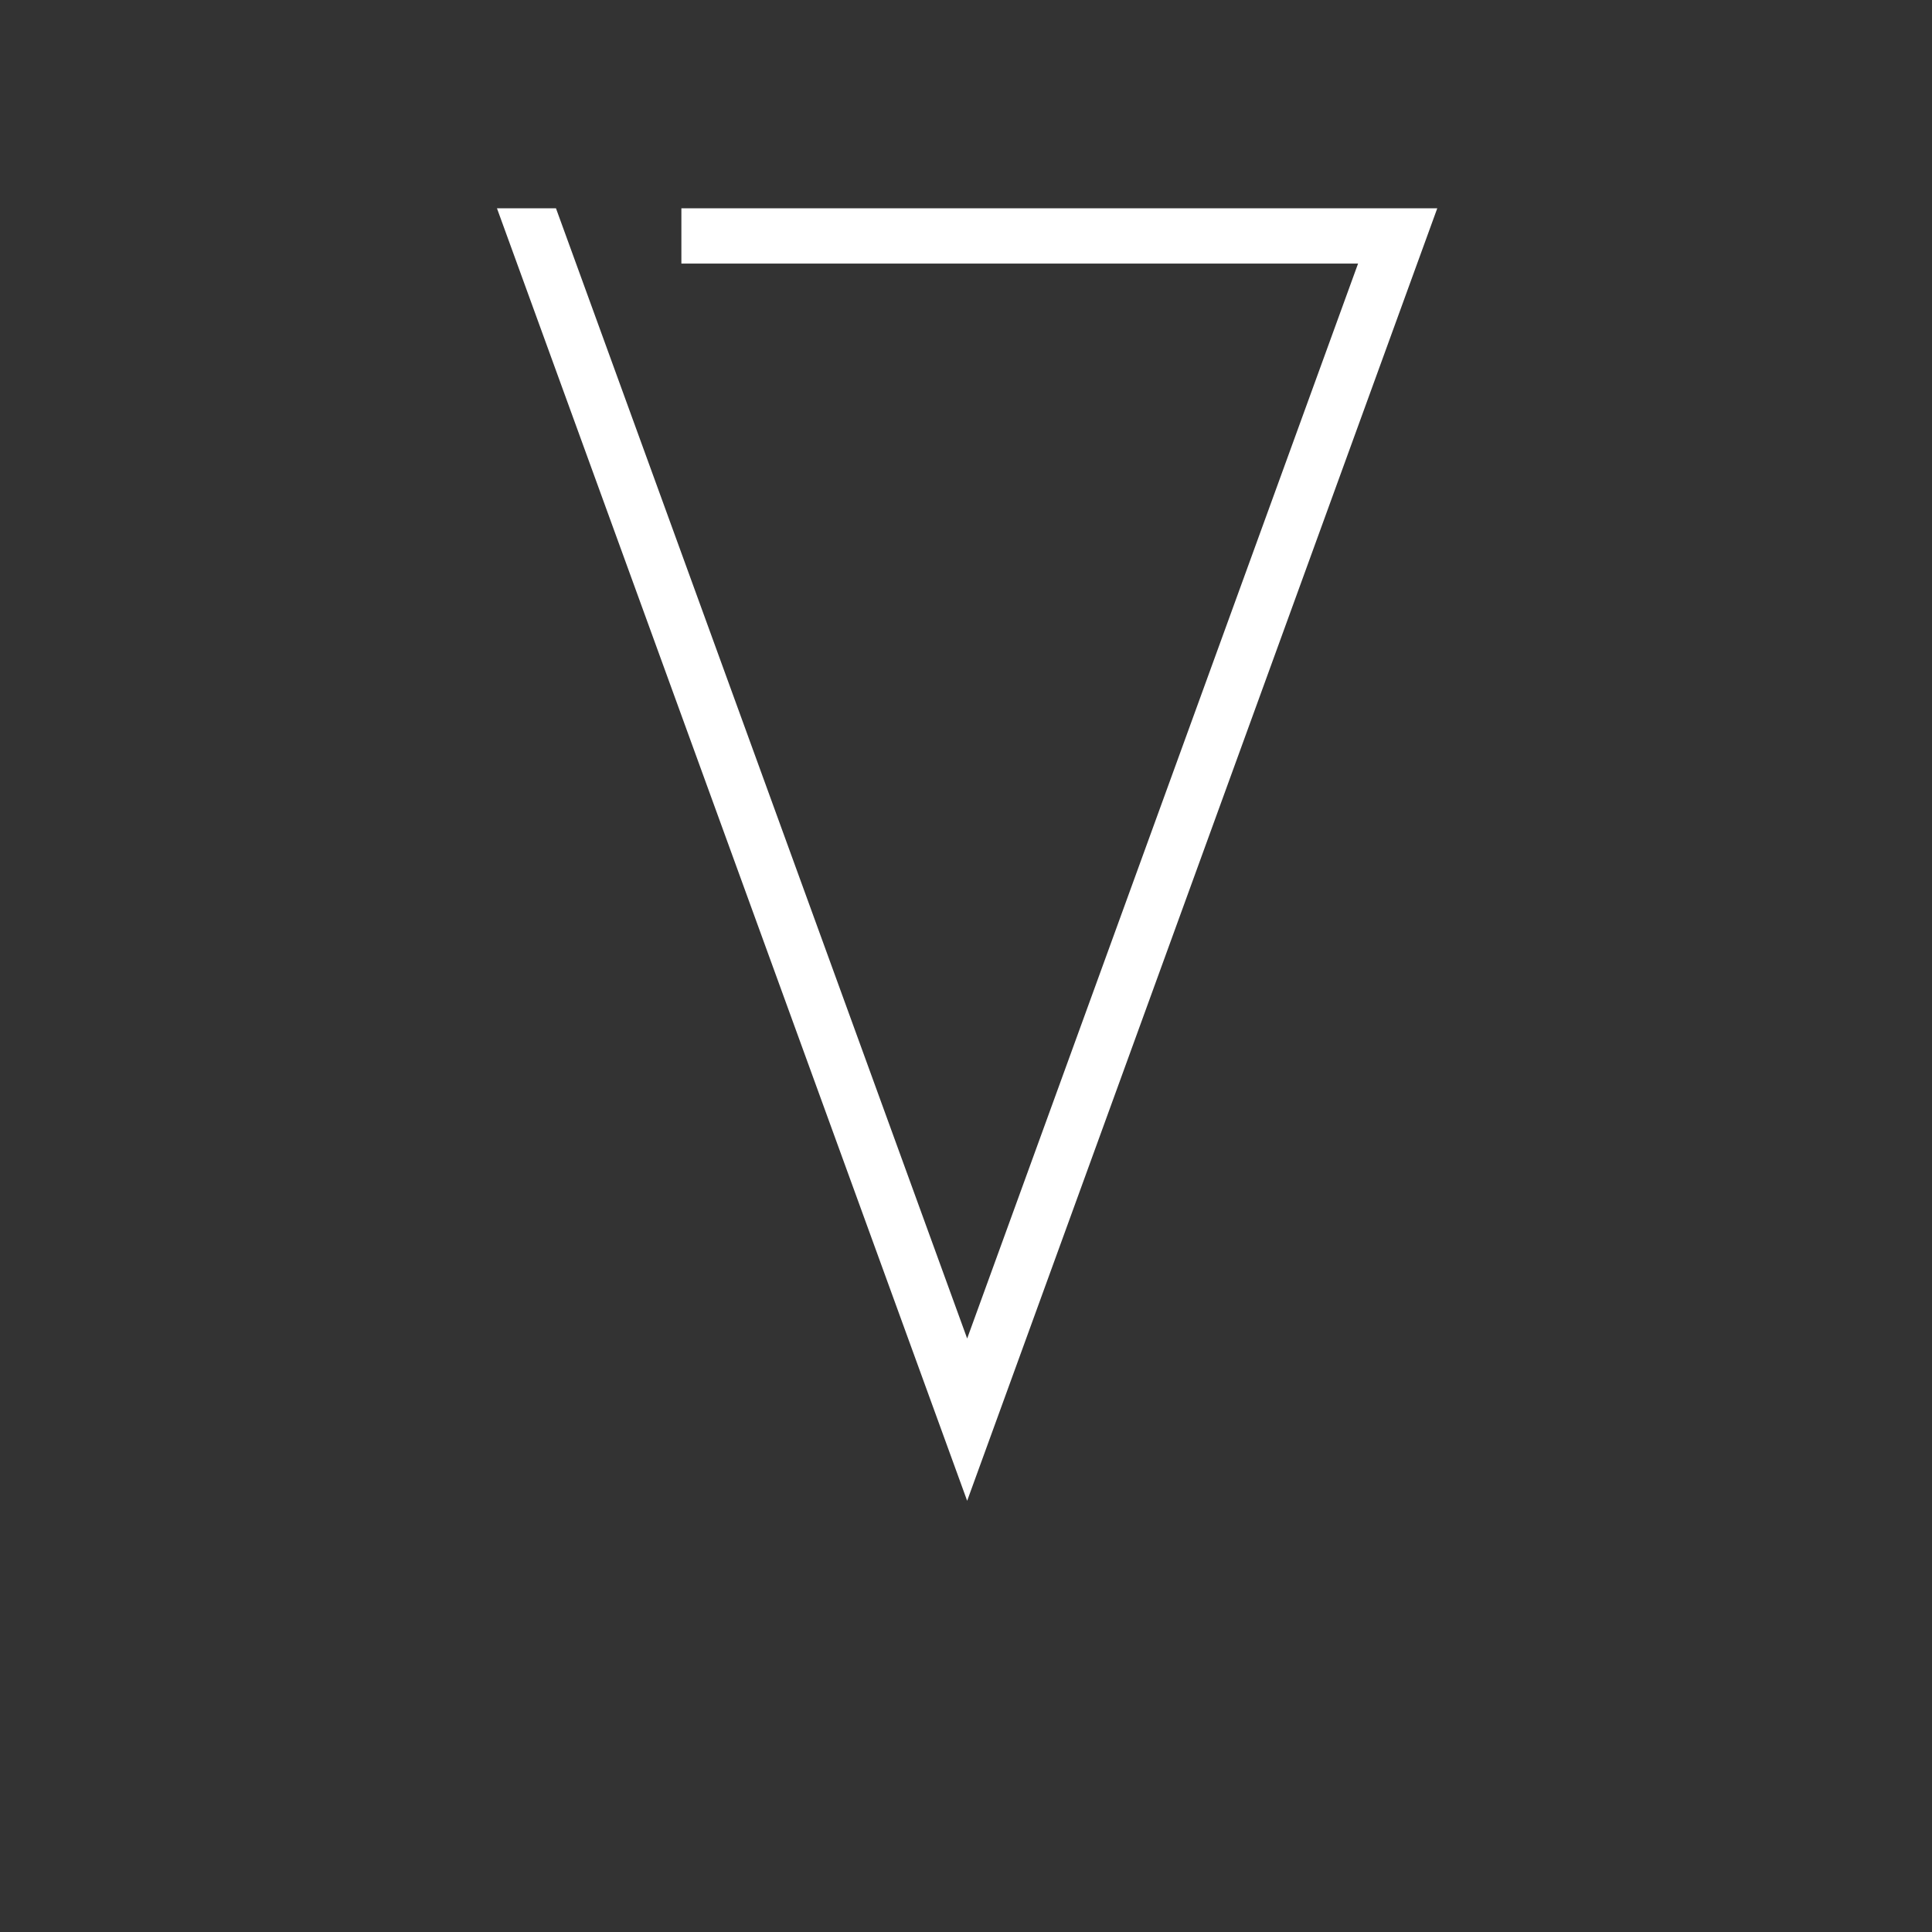 <svg xmlns="http://www.w3.org/2000/svg" xmlns:xlink="http://www.w3.org/1999/xlink" width="500" zoomAndPan="magnify" viewBox="0 0 375 375" height="500" preserveAspectRatio="xMidYMid meet" version="1.0"><rect x="0" y="0" width="375" height="375" fill="#333333" stroke="none"/><defs><g/></defs><g fill="#ffffff" fill-opacity="1"><g transform="translate(90.381, 290.943)"><g><path d="M 41.875 -250.516 L 188.594 -250.516 L 97.344 0.359 L 6.078 -250.516 L 17.531 -250.516 L 97.344 -31.141 L 173.219 -239.781 L 41.875 -239.781 Z M 41.875 -250.516 "/></g></g></g></svg>